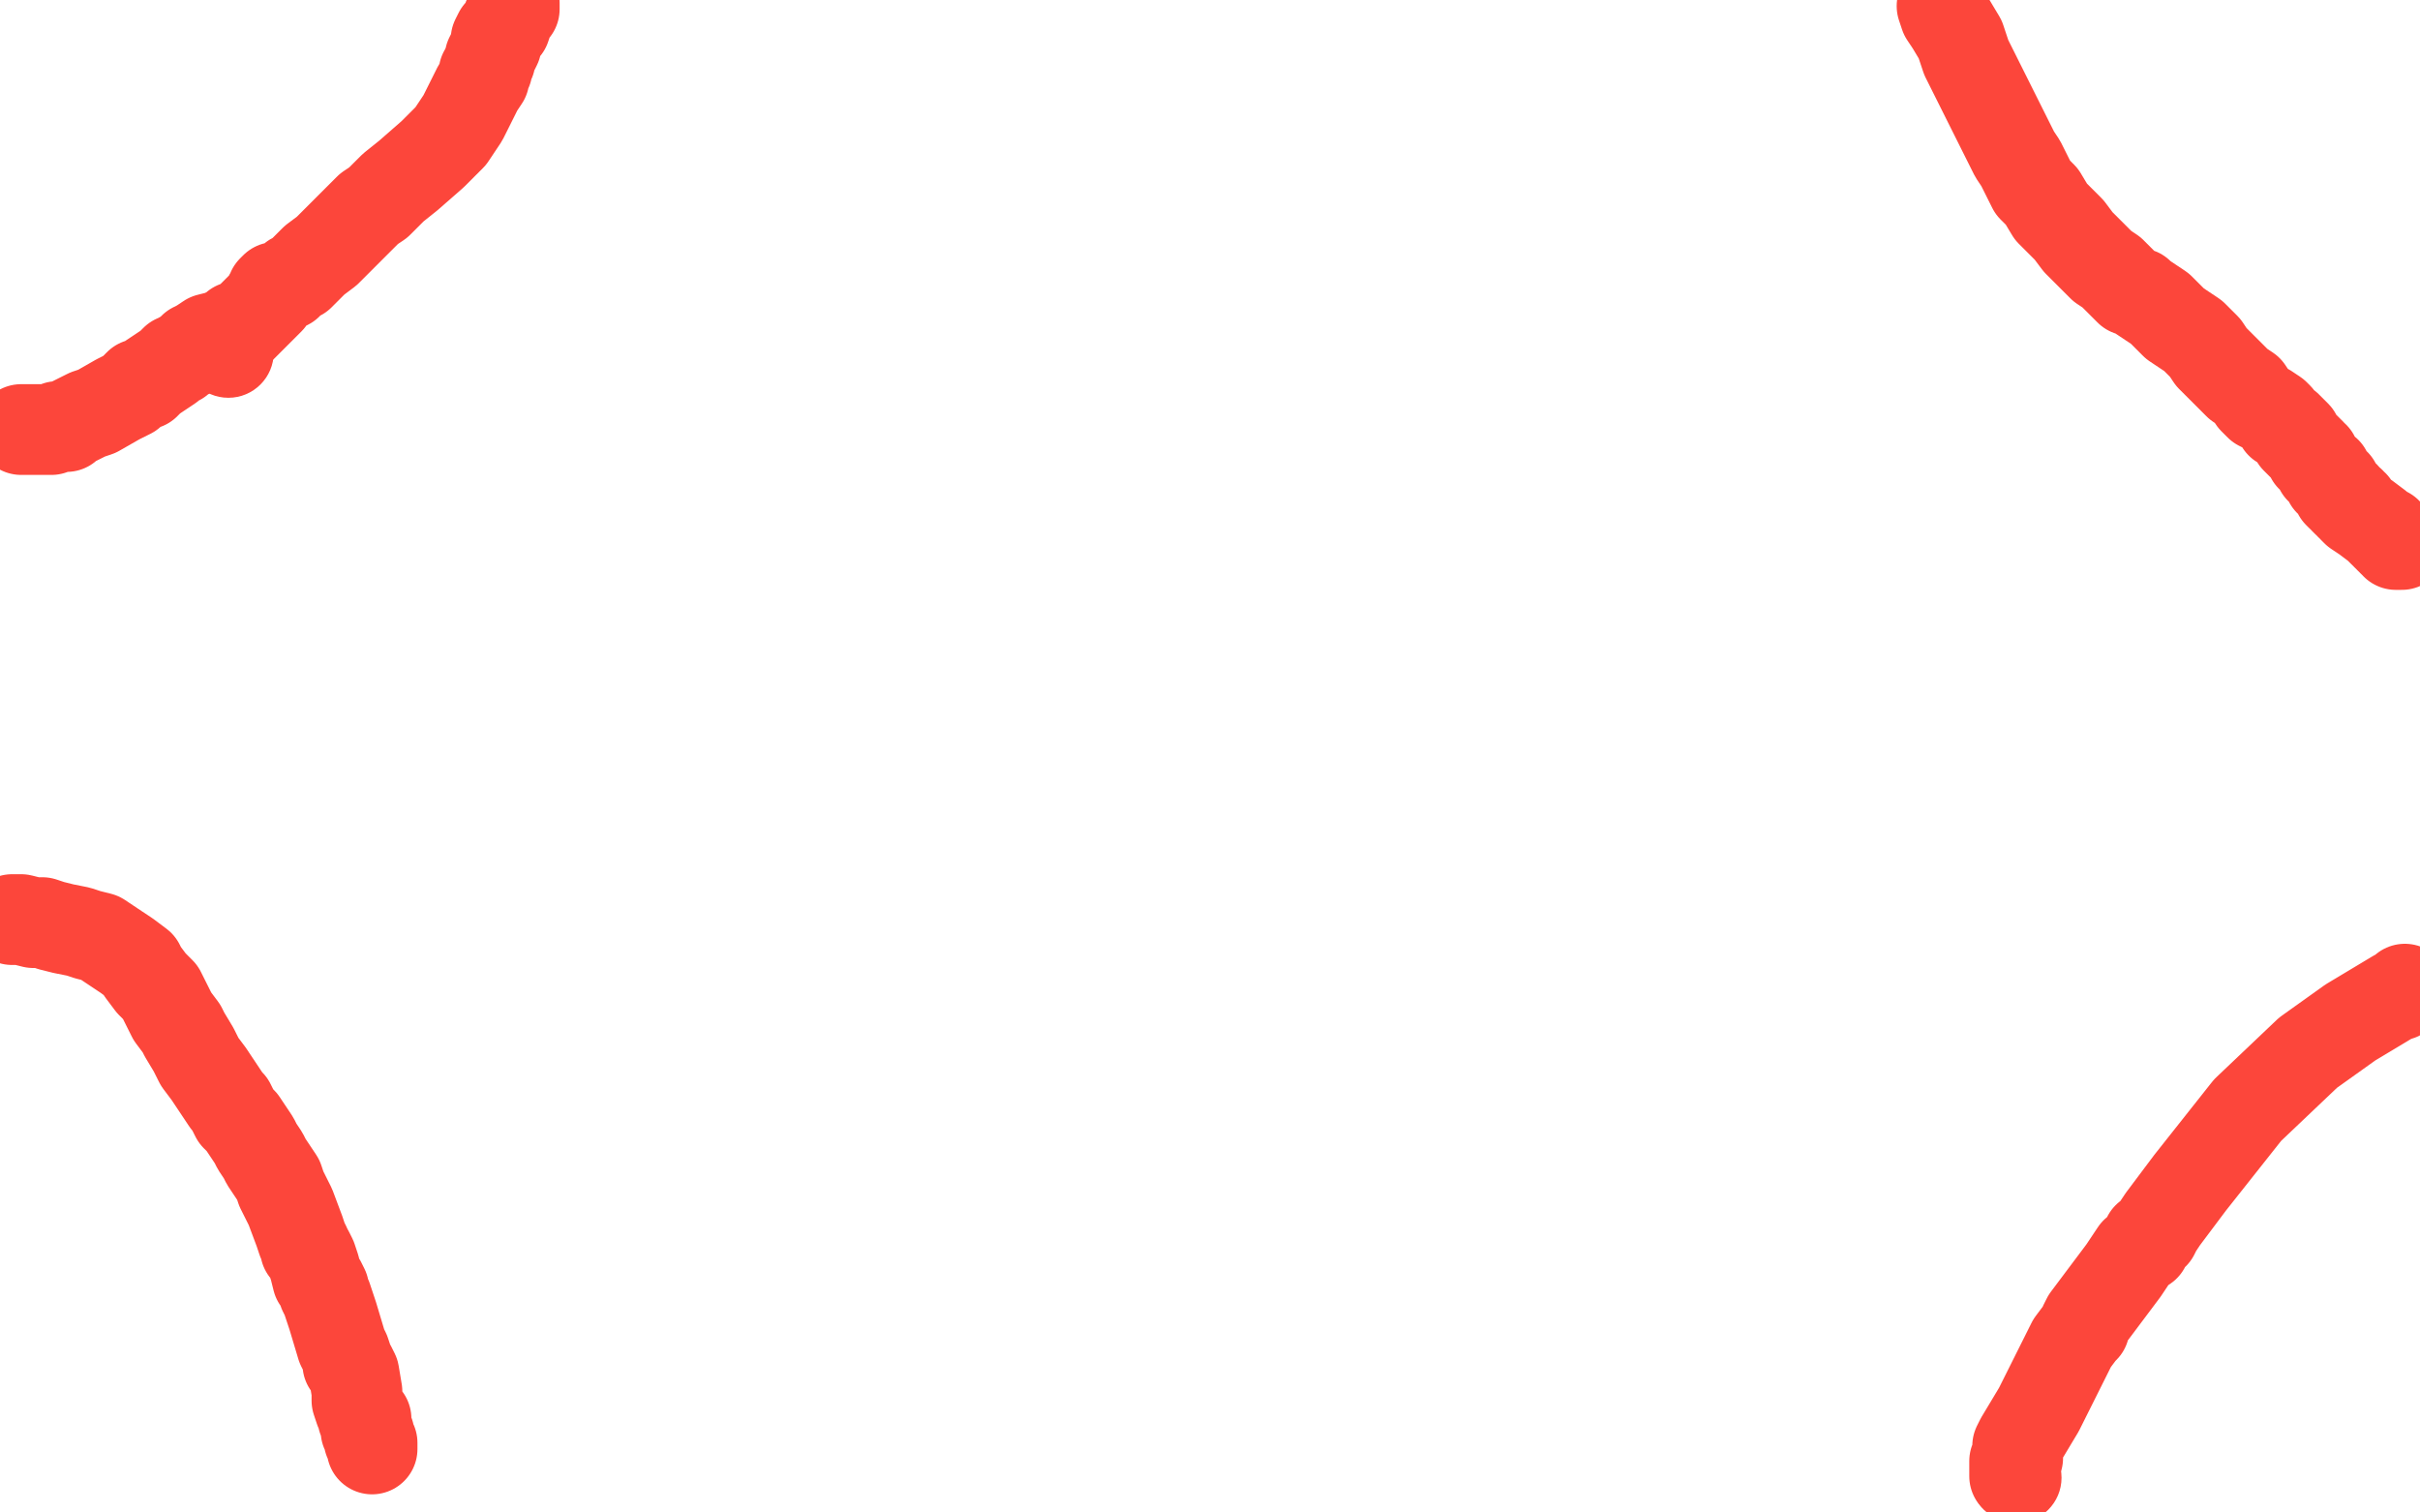 <?xml version="1.0" standalone="no"?>
<!DOCTYPE svg PUBLIC "-//W3C//DTD SVG 1.1//EN"
"http://www.w3.org/Graphics/SVG/1.1/DTD/svg11.dtd">

<svg width="800" height="500" version="1.1" xmlns="http://www.w3.org/2000/svg" xmlns:xlink="http://www.w3.org/1999/xlink" style="stroke-antialiasing: false"><desc>This SVG has been created on https://colorillo.com/</desc><rect x='0' y='0' width='800' height='500' style='fill: rgb(255,255,255); stroke-width:0' /><circle cx="75.5" cy="116.5" r="15" style="fill: #fc463b; stroke-antialiasing: false; stroke-antialias: 0; opacity: 1.0"/>
<polyline points="170,1 170,2 170,2 170,3 170,3 169,4 169,4 168,6 168,6 167,9 167,9 165,11 165,11 164,13 164,13 164,15 163,17 162,19 162,20 161,22 161,23 160,24 160,26 158,29 157,31 155,35 153,39 151,42 149,45 143,51 135,58 130,62 128,64 127,65 125,67 122,69 120,71 118,73 116,75 114,77 113,78 111,80 108,83 104,86 102,88 100,90 99,91 97,92 95,94 93,95 91,95 90,96 90,97 89,98 89,99 88,100 86,102 85,103 84,104 82,106 81,107 80,108 78,108 77,109 75,110 73,111 69,112 66,114 64,115 62,117 60,118 59,119 58,119 56,121 53,123 50,125 48,127 46,127 45,128 43,130 39,132 32,136 29,137 23,140 22,141 21,141 19,141 17,142 14,142 12,142 11,142 10,142 9,142 8,142 7,142" style="fill: none; stroke: #fc463b; stroke-width: 30; stroke-linejoin: round; stroke-linecap: round; stroke-antialiasing: false; stroke-antialias: 0; opacity: 1.0"/>
<polyline points="642,2 643,5 643,5 645,8 645,8 648,13 648,13 650,19 650,19 653,25 653,25 657,33 657,33 661,41 661,41 663,45 664,47 666,51 668,54 670,58 672,62 675,65 678,70 680,72 684,76 687,80 690,83 692,85 694,87 695,88 698,90 700,92 702,94 704,96 707,97 708,98 711,100 714,102 717,105 719,107 722,109 725,111 726,112 729,115 731,118 733,120 735,122 737,124 738,125 739,126 740,127 743,129 745,132 747,134 749,135 752,137 753,138 754,140 756,141 758,143 759,144 759,145 760,146 761,147 763,149 764,150 764,151 765,151 765,152 766,153 767,155 769,156 770,158 770,159 771,159 771,160 772,160 773,162 773,163 774,164 775,164 775,165 776,166 777,166 777,167 778,167 778,168 779,169 782,171 786,174 787,175 788,176 789,176 789,177 790,177 790,178 791,178 791,179 792,179 792,180 793,180 794,180" style="fill: none; stroke: #fc463b; stroke-width: 30; stroke-linejoin: round; stroke-linecap: round; stroke-antialiasing: false; stroke-antialias: 0; opacity: 1.0"/>
<polyline points="795,327 794,328 794,328 793,329 793,329 792,329 792,329 787,332 787,332 777,338 777,338 763,348 763,348 743,367 743,367 724,391 715,403 713,406 712,408 710,409 709,412 706,414 702,420 699,424 693,432 690,436 689,438 689,439 688,440 685,444 683,448 674,466 668,476 667,478 667,479 667,480 667,481 667,482 666,483 666,484 666,485 666,486 666,487 666,488" style="fill: none; stroke: #fc463b; stroke-width: 30; stroke-linejoin: round; stroke-linecap: round; stroke-antialiasing: false; stroke-antialias: 0; opacity: 1.0"/>
<circle cx="666.5" cy="488.5" r="15" style="fill: #fc463b; stroke-antialiasing: false; stroke-antialias: 0; opacity: 1.0"/>
<polyline points="4,304 6,304 6,304 7,304 7,304 11,305 11,305 14,305 14,305 17,306 17,306 21,307 21,307 26,308 26,308 29,309 33,310 36,312 39,314 42,316 46,319 47,321 50,325 53,328 55,332 57,336 60,340 61,342 64,347 66,351 69,355 71,358 73,361 75,364 76,365 78,369 80,371 82,374 84,377 85,379 87,382 88,384 90,387 92,390 93,393 96,399 99,407 100,410 101,412 101,413 102,414 103,416 104,419 105,423 106,424 107,426 107,427 108,429 110,435 113,445 114,447 115,450 115,451 116,452 117,454 118,460 118,463 119,466 120,468 120,469 121,469 121,471 121,473 122,474 122,476 123,477 123,478 123,479" style="fill: none; stroke: #fc463b; stroke-width: 30; stroke-linejoin: round; stroke-linecap: round; stroke-antialiasing: false; stroke-antialias: 0; opacity: 1.0"/>
</svg>
